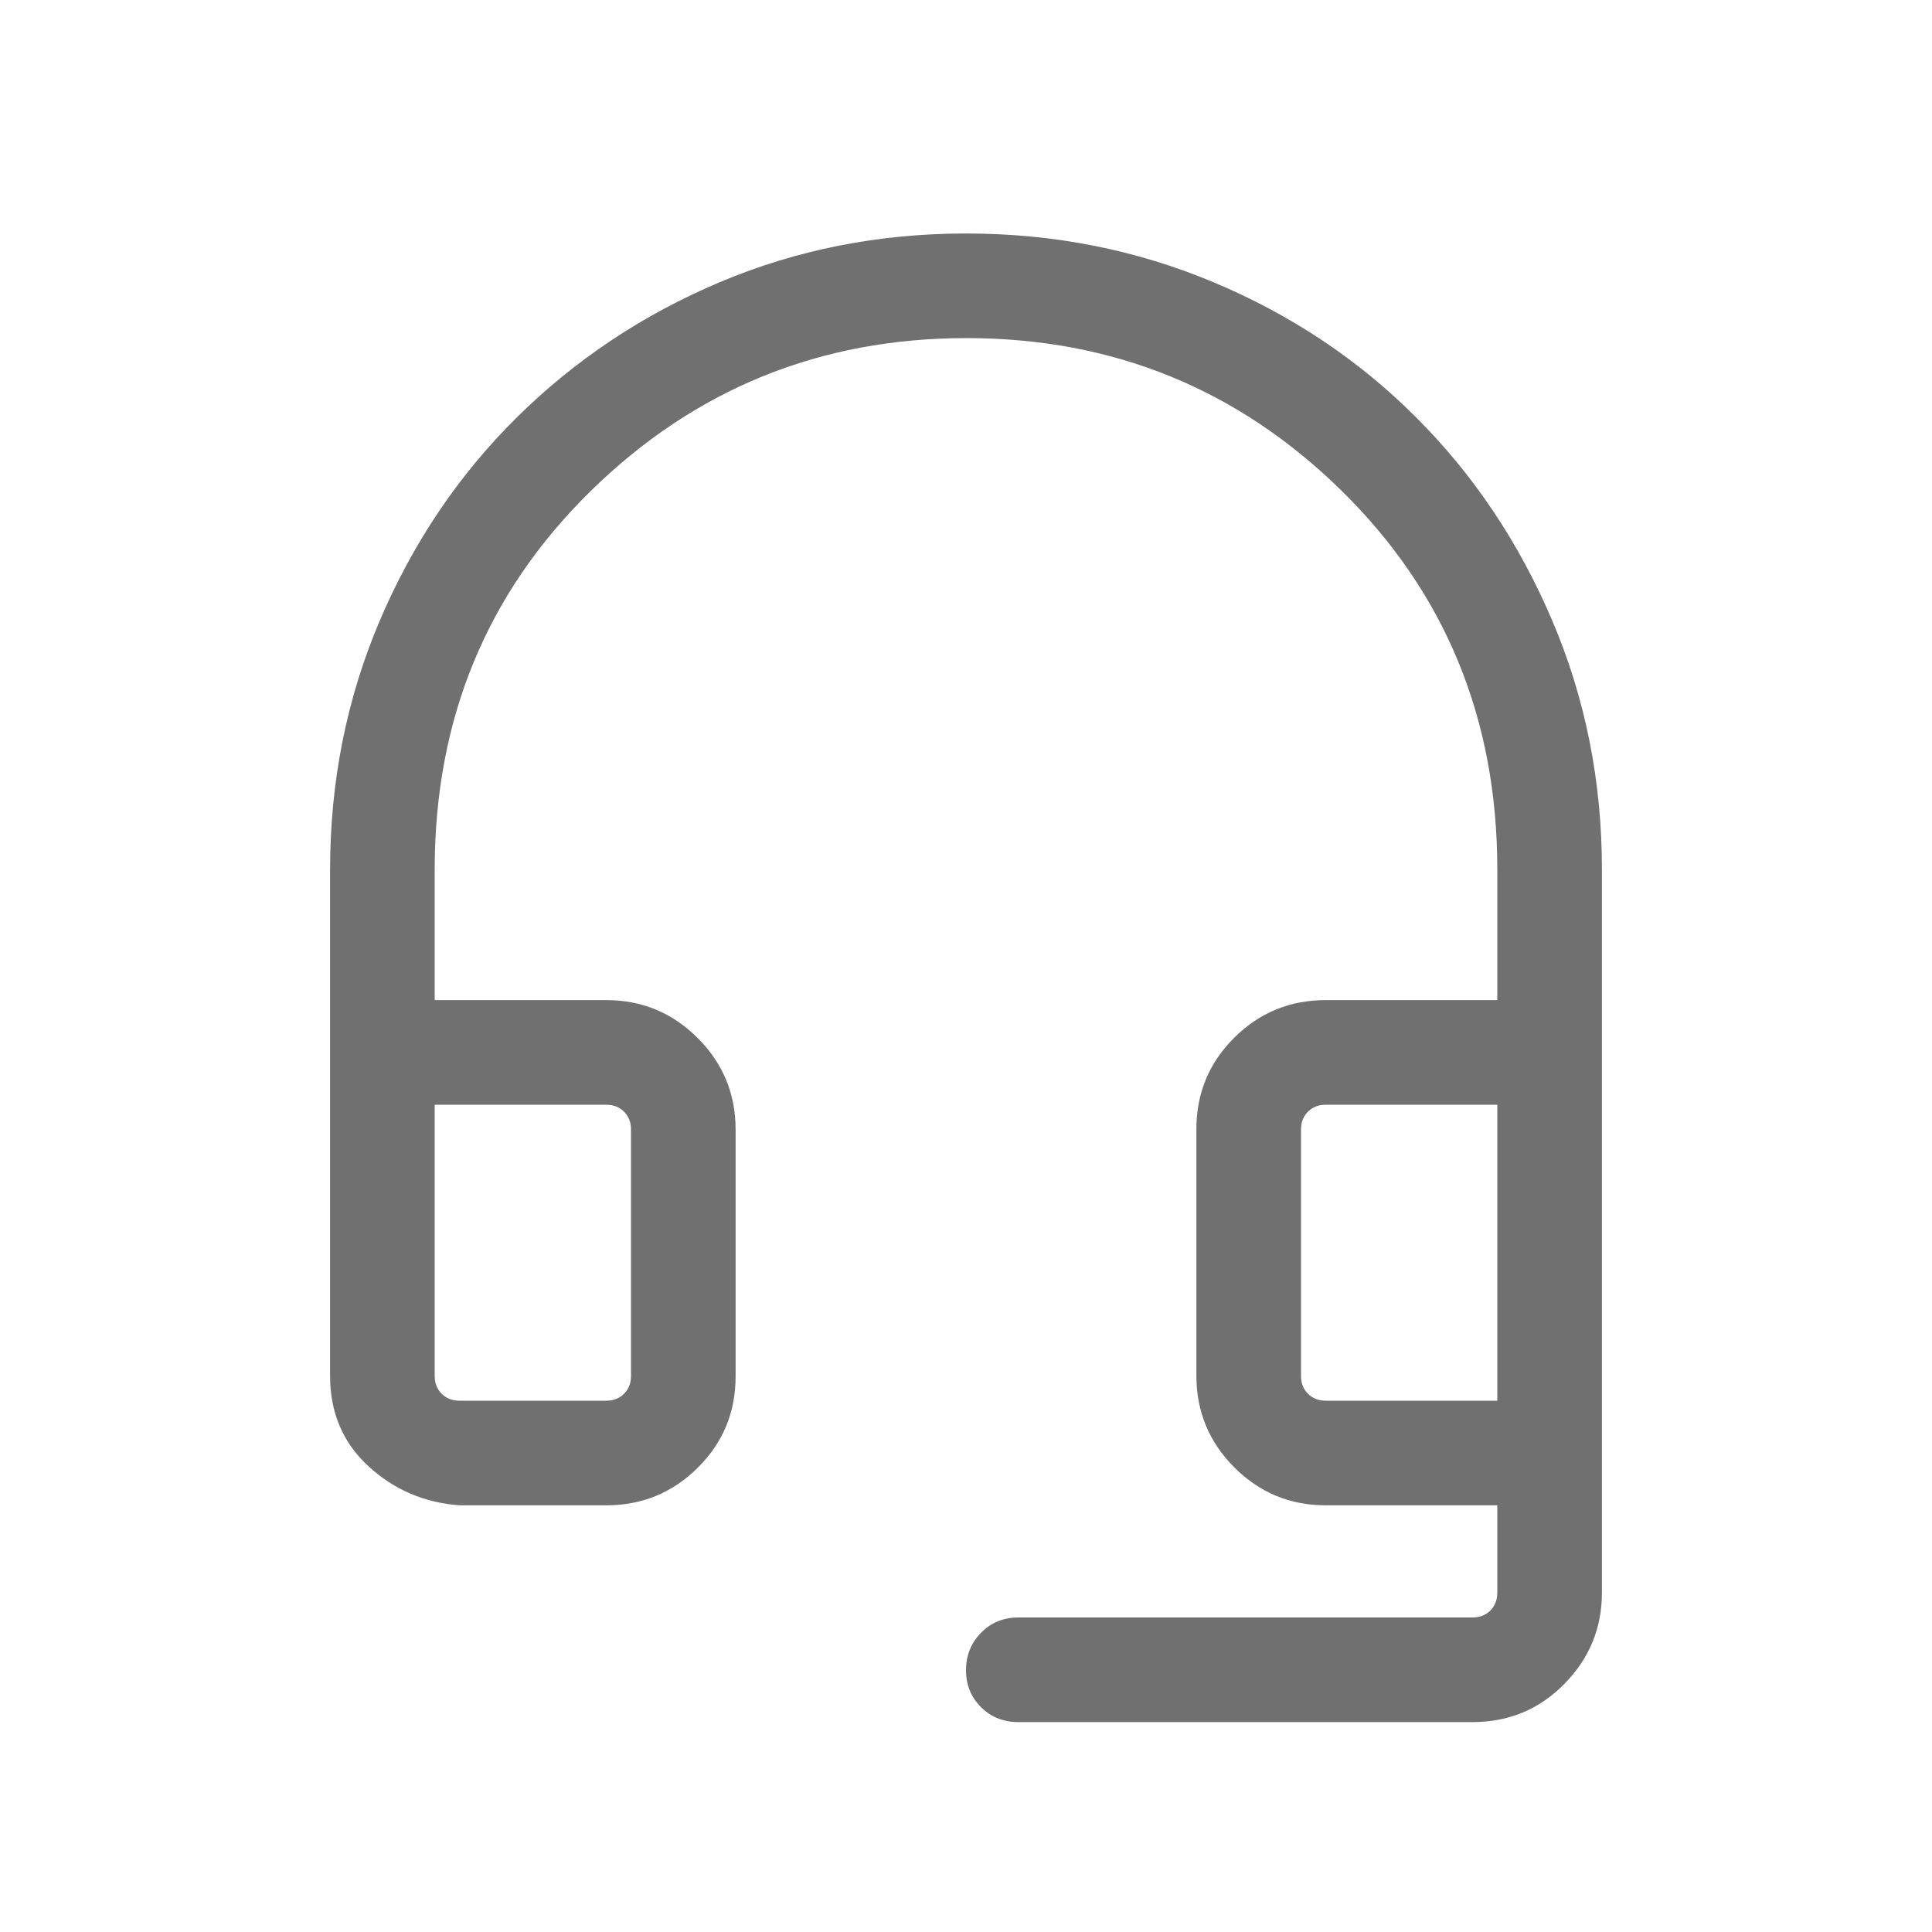 <svg width="20" height="20" viewBox="0 0 20 20" fill="none" xmlns="http://www.w3.org/2000/svg">
<mask id="mask0_4494_8429" style="mask-type:alpha" maskUnits="userSpaceOnUse" x="0" y="0" width="20" height="20">
<rect width="20" height="20" fill="#D9D9D9"/>
</mask>
<g mask="url(#mask0_4494_8429)">
<path d="M4.757 15.583C4.391 15.556 4.076 15.42 3.813 15.177C3.549 14.934 3.417 14.623 3.417 14.244V9.003C3.417 8.088 3.589 7.228 3.933 6.421C4.277 5.615 4.75 4.914 5.351 4.32C5.953 3.725 6.652 3.259 7.449 2.922C8.246 2.585 9.097 2.417 10.001 2.417C10.905 2.417 11.759 2.585 12.563 2.922C13.366 3.259 14.065 3.725 14.659 4.32C15.254 4.914 15.723 5.614 16.067 6.42C16.411 7.226 16.583 8.086 16.583 9V16.487C16.583 16.853 16.454 17.167 16.195 17.431C15.936 17.695 15.619 17.827 15.244 17.827H10.542C10.388 17.827 10.259 17.776 10.156 17.673C10.052 17.57 10 17.442 10 17.29C10 17.137 10.052 17.008 10.156 16.902C10.259 16.797 10.388 16.744 10.542 16.744H15.244C15.319 16.744 15.38 16.72 15.428 16.672C15.476 16.623 15.5 16.562 15.5 16.487V15.583H13.725C13.355 15.583 13.039 15.452 12.777 15.19C12.516 14.928 12.385 14.612 12.385 14.242V11.687C12.385 11.317 12.516 11.002 12.777 10.742C13.039 10.482 13.355 10.353 13.725 10.353H15.5V9C15.5 7.445 14.964 6.139 13.891 5.083C12.818 4.028 11.523 3.5 10.005 3.5C8.488 3.5 7.191 4.028 6.115 5.083C5.038 6.139 4.5 7.445 4.5 9V10.353H6.276C6.645 10.353 6.961 10.484 7.223 10.746C7.485 11.008 7.615 11.324 7.615 11.694V14.249C7.615 14.619 7.485 14.934 7.223 15.194C6.961 15.454 6.645 15.583 6.276 15.583H4.757ZM4.757 14.5H6.276C6.35 14.5 6.412 14.476 6.46 14.428C6.508 14.38 6.532 14.319 6.532 14.244V11.692C6.532 11.618 6.508 11.556 6.46 11.508C6.412 11.46 6.35 11.436 6.276 11.436H4.5V14.244C4.5 14.319 4.524 14.38 4.572 14.428C4.62 14.476 4.682 14.5 4.757 14.5ZM13.725 14.5H15.5V11.436H13.725C13.65 11.436 13.588 11.46 13.54 11.508C13.492 11.556 13.468 11.618 13.468 11.692V14.244C13.468 14.319 13.492 14.38 13.54 14.428C13.588 14.476 13.65 14.5 13.725 14.5ZM13.725 11.436H13.468H15.5H13.725Z" fill="#707070"/>
</g>
</svg>
